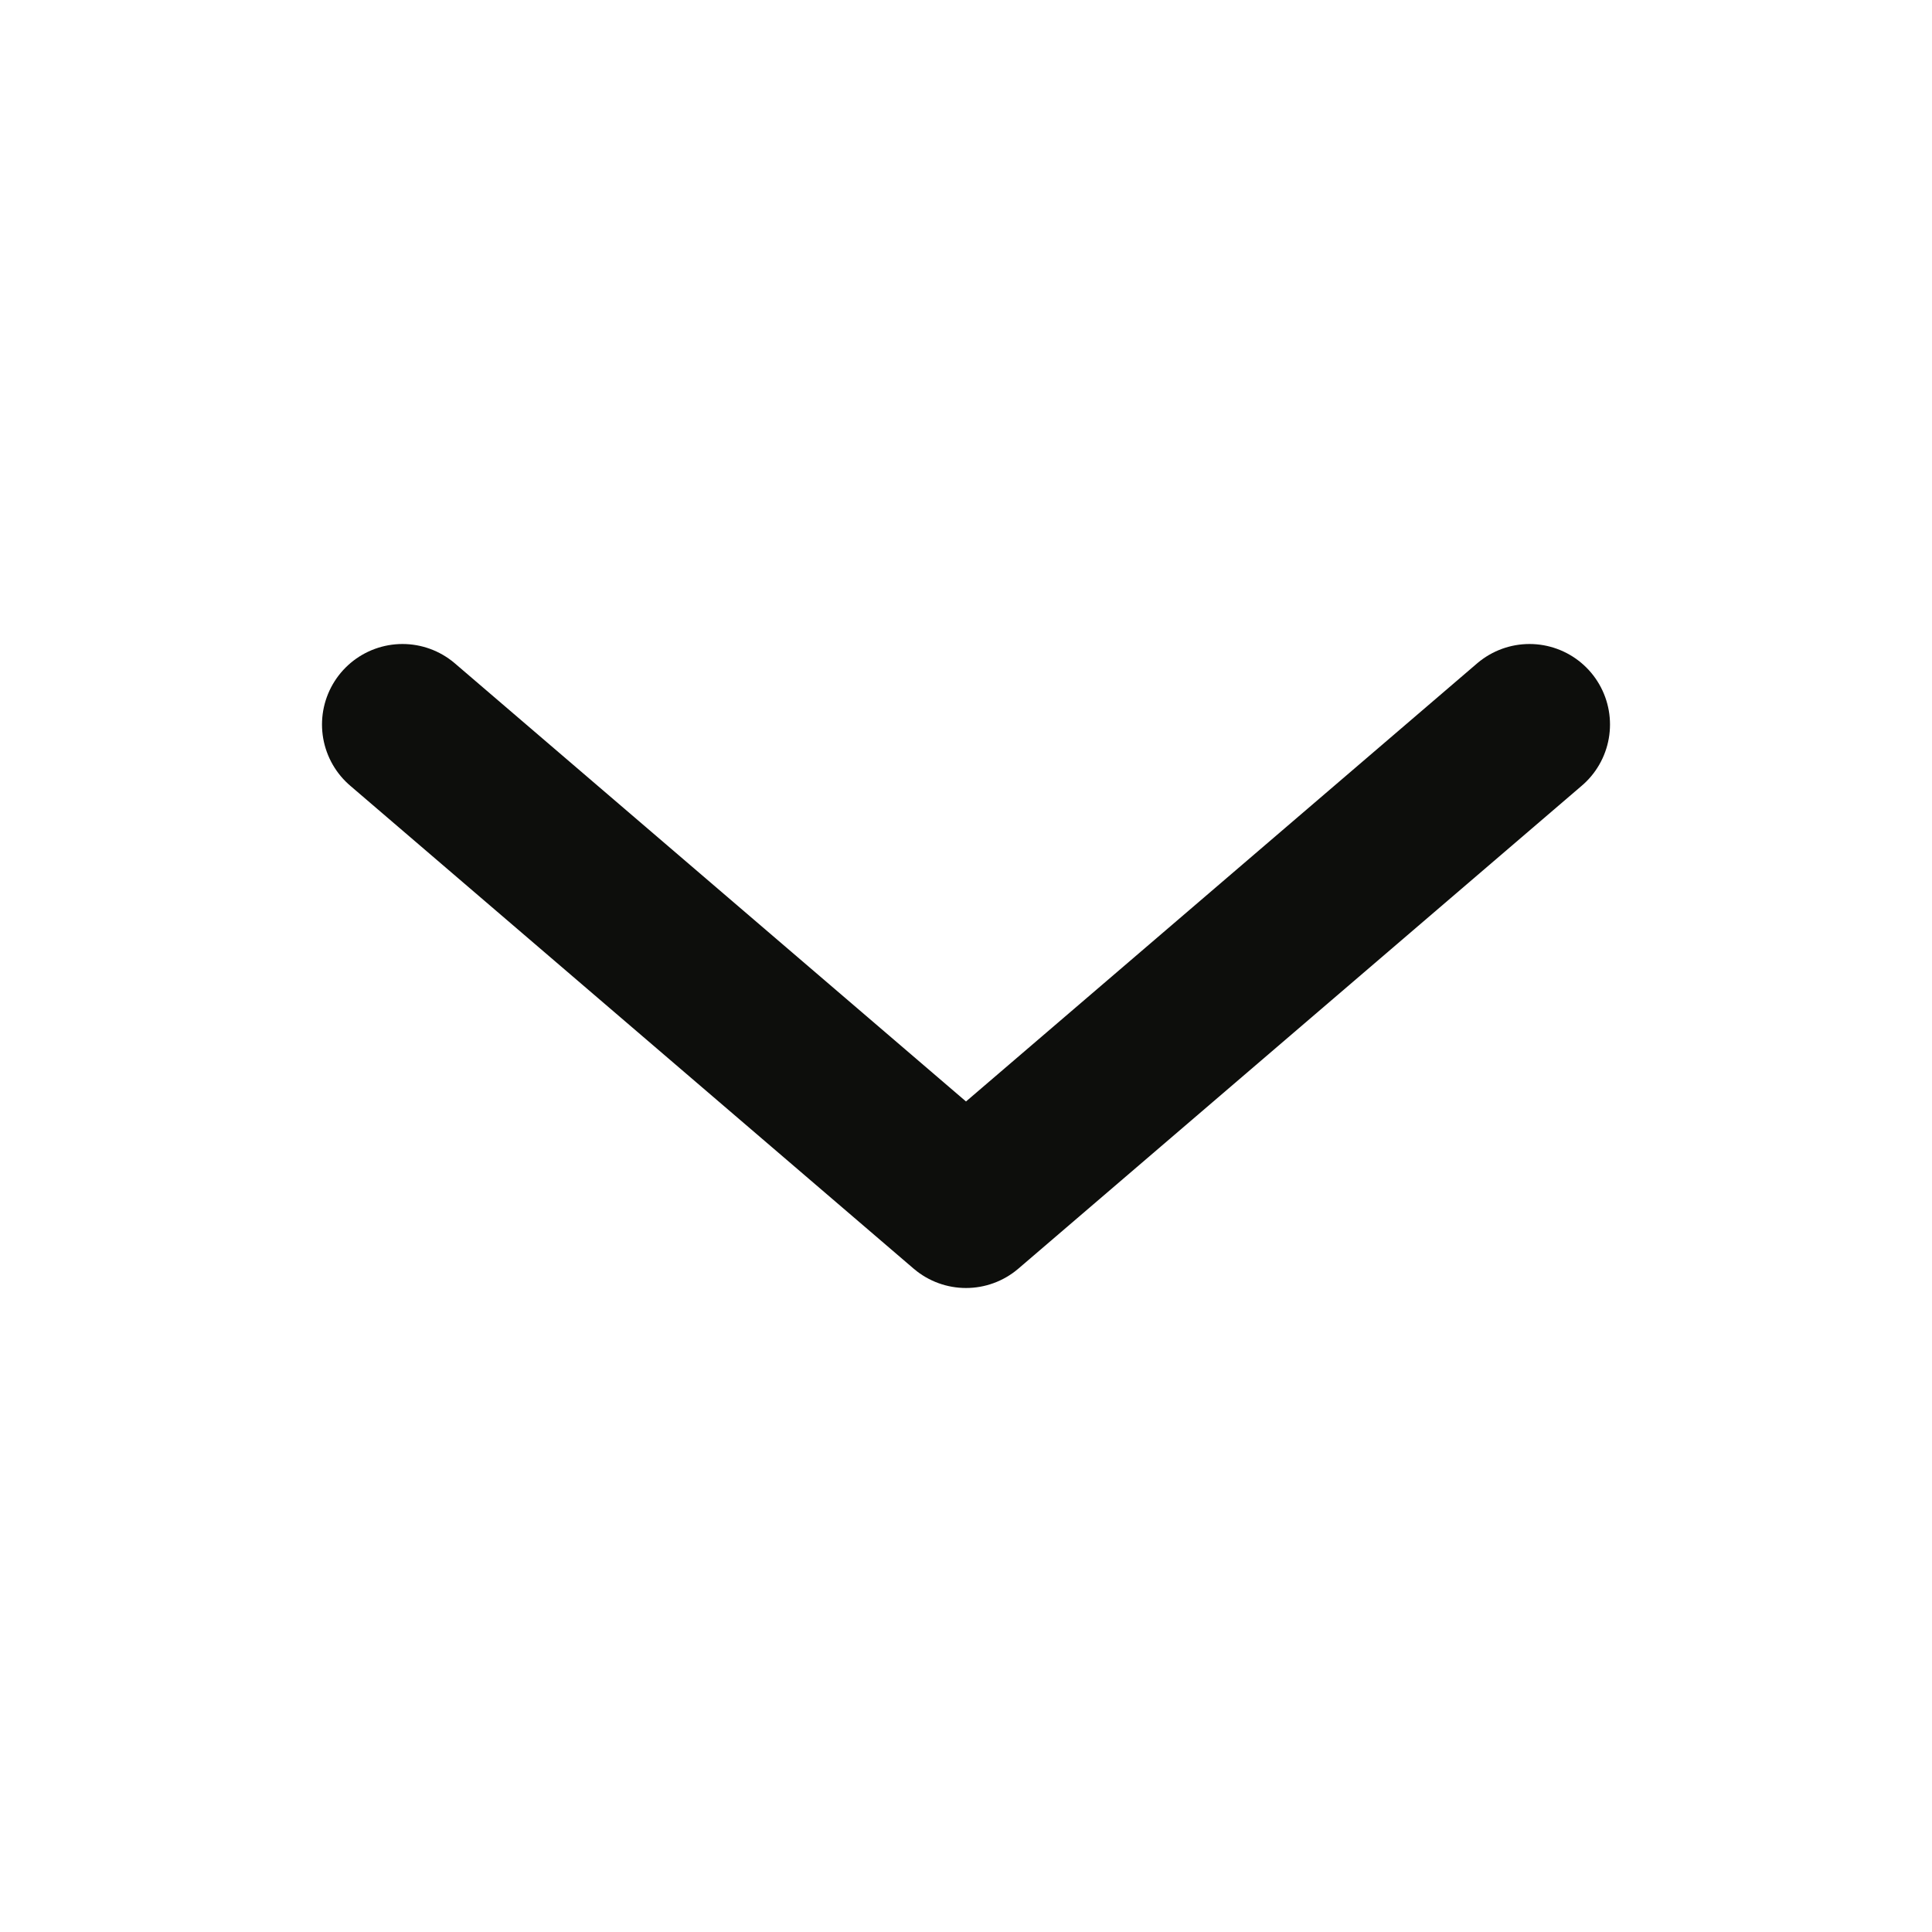<svg xmlns="http://www.w3.org/2000/svg" width="24" height="24" viewBox="0 0 24 24" fill="none">
	<path d="M19 9L12 15L5 9" stroke="#0D0E0C" stroke-width="2" stroke-linecap="round" stroke-linejoin="round"/>
</svg>